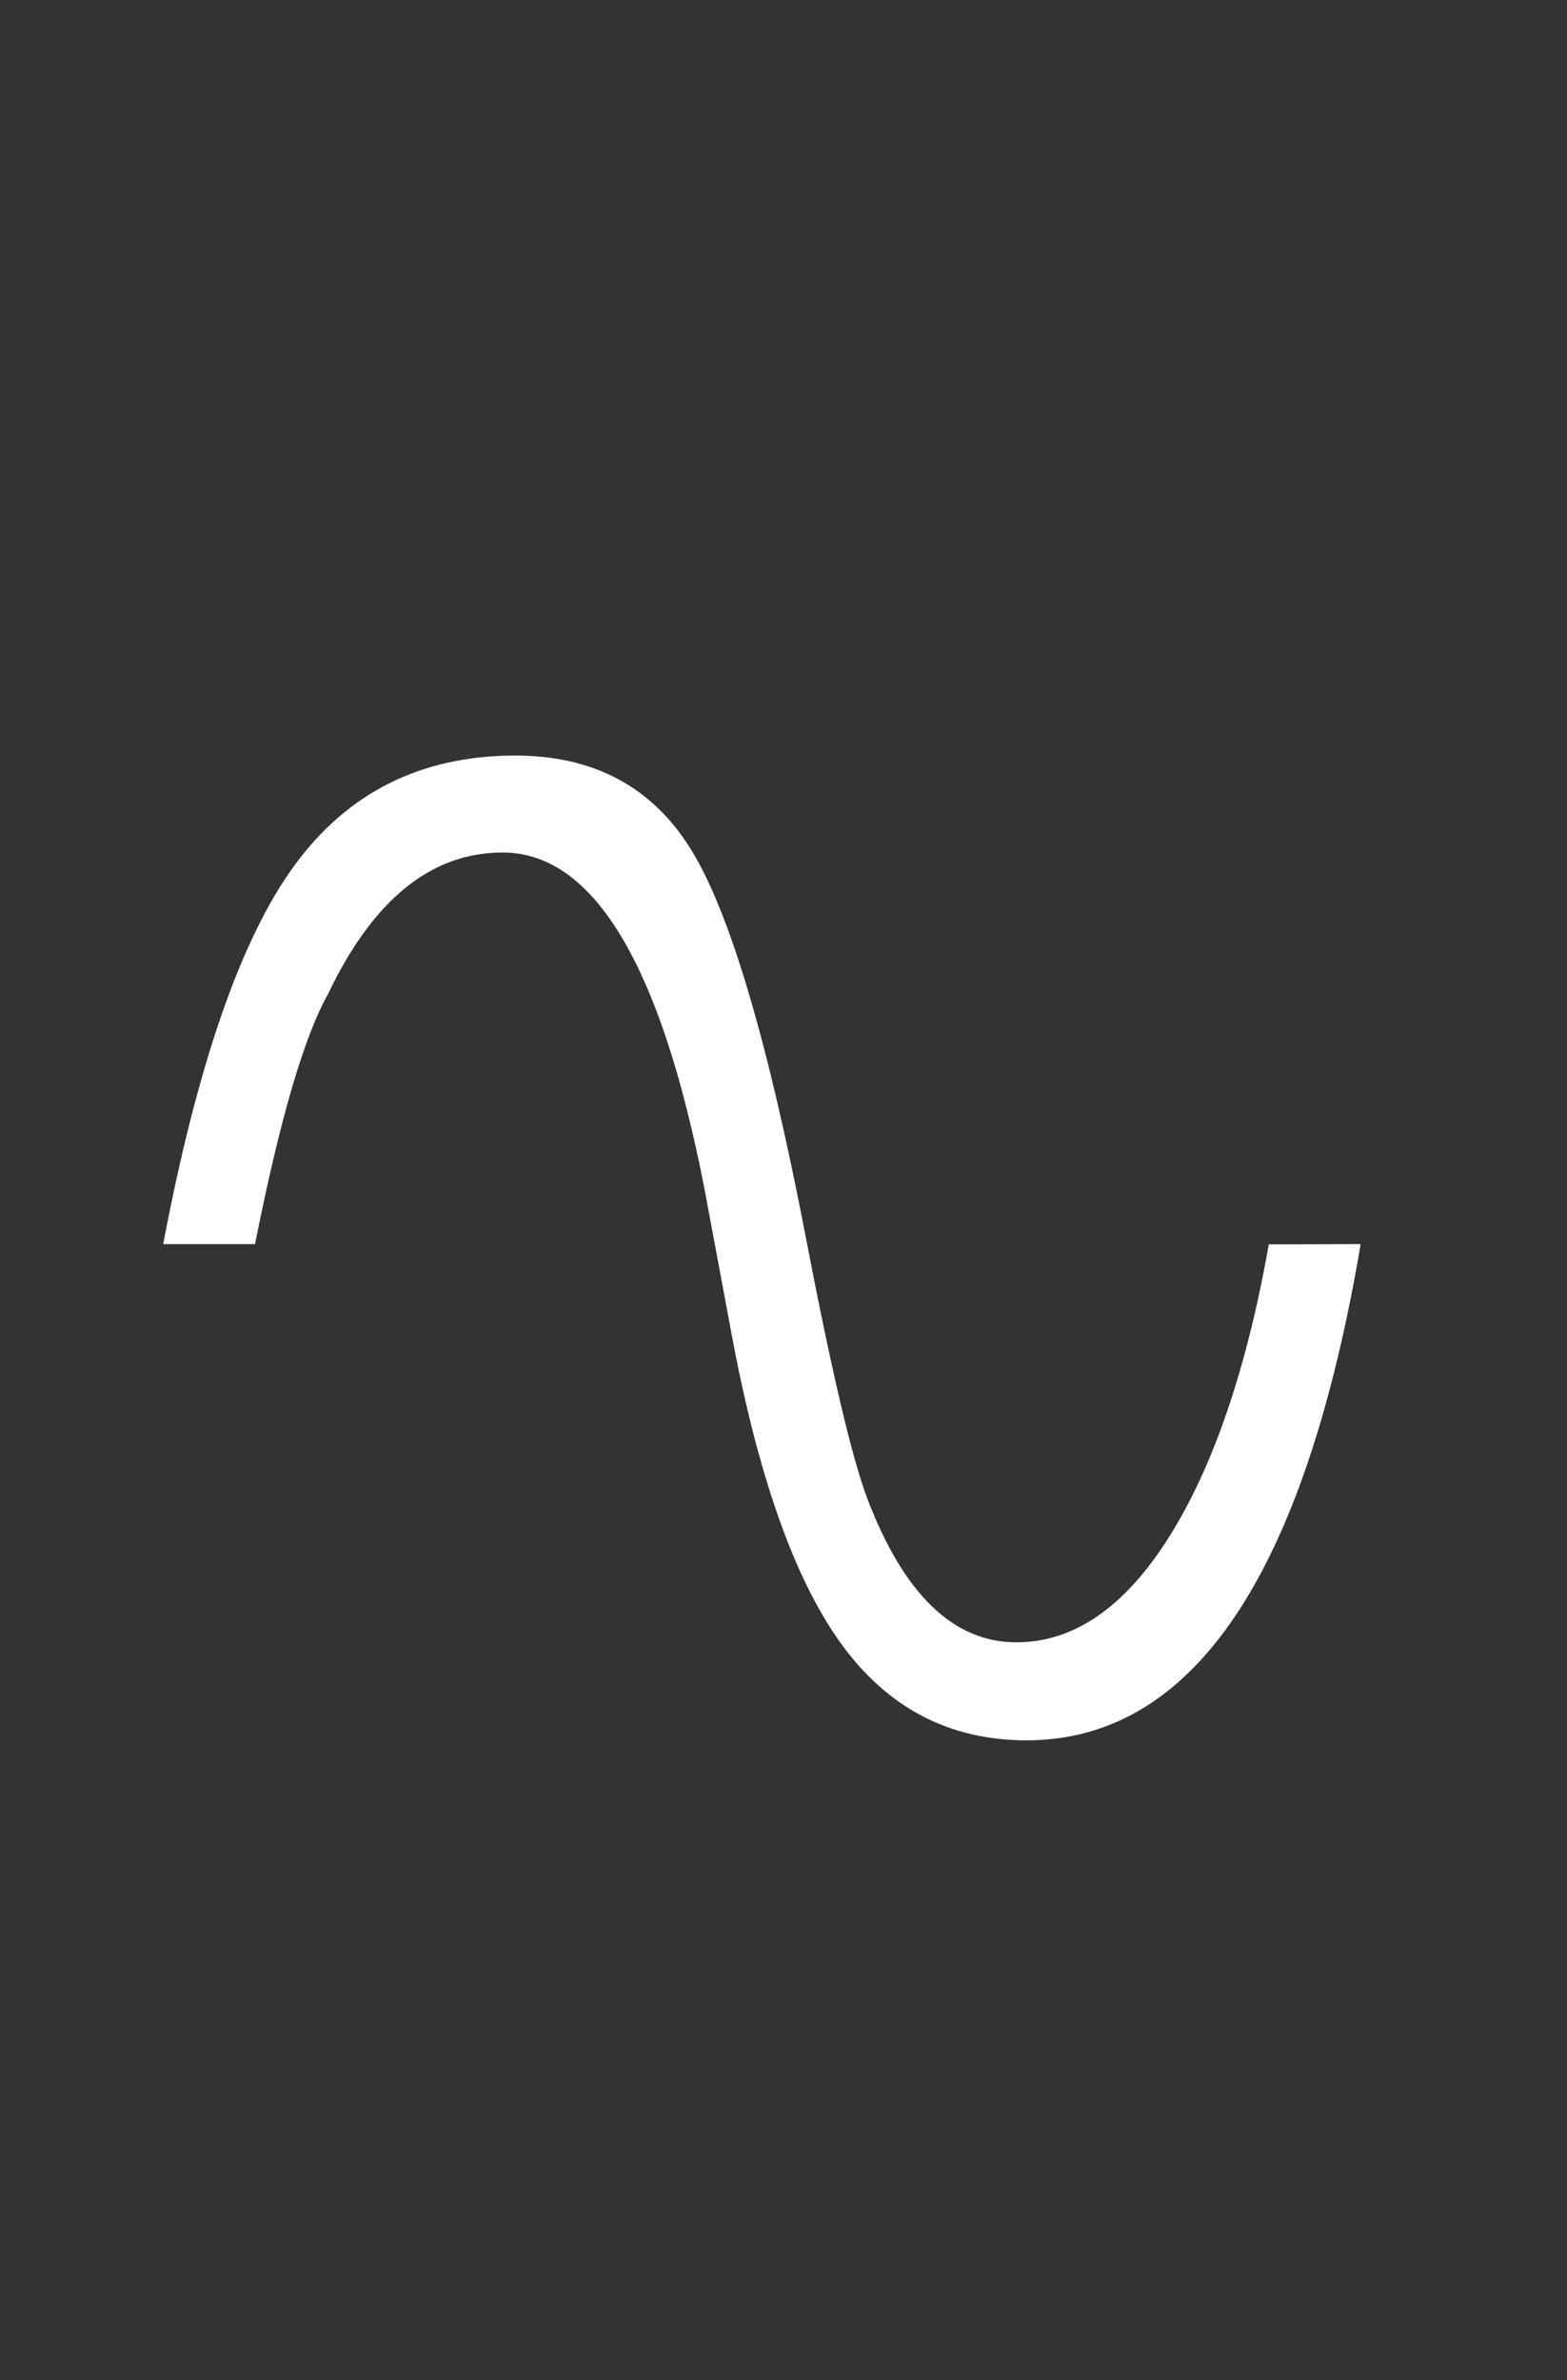 <svg xmlns="http://www.w3.org/2000/svg" width="29.62" height="44.979" viewBox="0 0 29.62 44.979"><rect x="0" y="0" width="29.62" height="44.979" fill="#333333" stroke="none"/><path id="_" data-name="&#x223F;" d="M25.72,23.51q-1.591,9.377-6.315,9.377-2.194,0-3.519-1.844t-2.073-5.918l-.41-2.194Q12.173,16.11,9.5,16.11q-2.025,0-3.3,2.676Q5.52,19.991,4.821,23.51H3.085q.964-5.086,2.483-7.159t4.17-2.073q2.242,0,3.339,1.8t2.157,7.316q.723,3.76,1.157,4.917,1.037,2.724,2.82,2.724,1.639,0,2.893-2t1.88-5.52Z" fill="#fff"></path></svg>